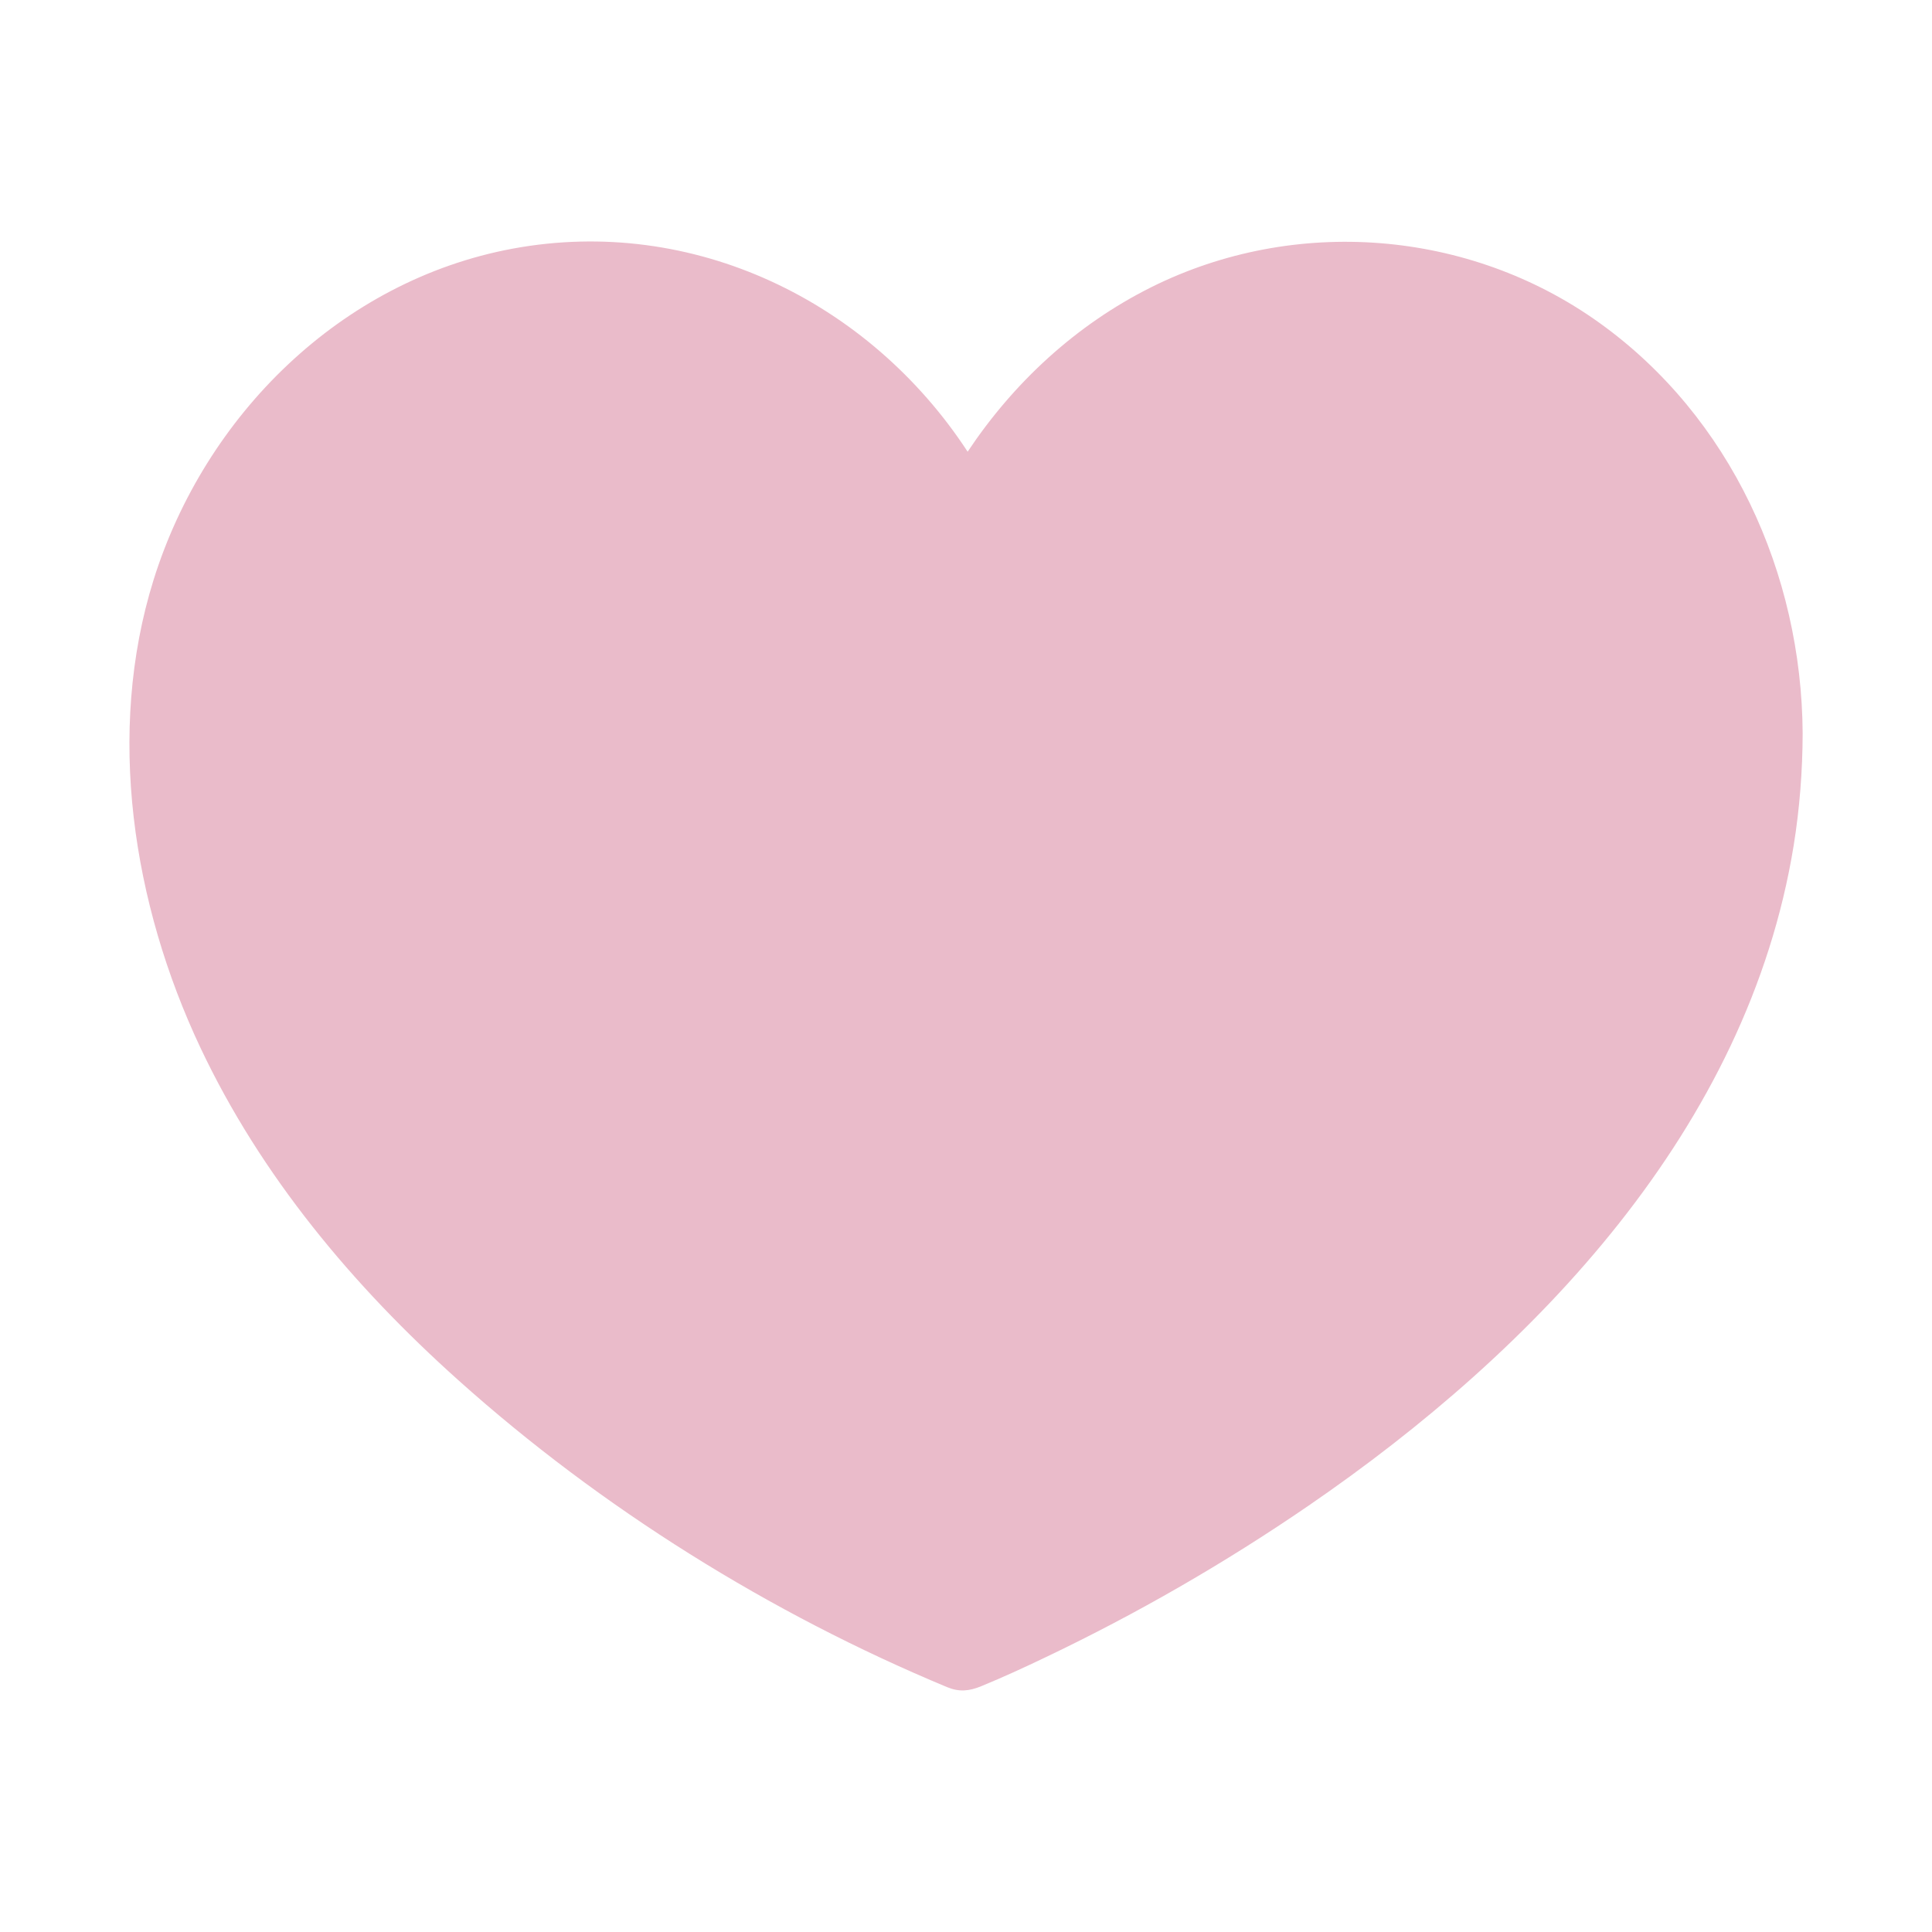 <?xml version="1.0" encoding="UTF-8"?> <svg xmlns="http://www.w3.org/2000/svg" viewBox="0 0 200 200" style="enable-background:new 0 0 200 200" xml:space="preserve"><switch><g><path d="M165.57 33.42c-13.48-9.67-31.54-11.09-46.39-3.69-7.77 3.88-14.23 9.85-19.01 17.03-10.19-15.58-28.42-24.48-47.1-21.02C35.29 29.04 21.22 43 15.9 60.02c-4.95 15.86-2.15 33.59 4.83 48.4 6.27 13.3 15.82 24.7 26.72 34.46 14.76 13.23 32.27 24.15 50.59 31.77 1.25.52 2.29.42 3.55-.1 2.26-.93 4.48-1.95 6.69-3.01 9.43-4.5 18.54-9.75 27.16-15.66 23.58-16.17 45.49-39.09 50.24-68.35.62-3.85.92-7.73.93-11.62-.1-16.53-7.44-32.74-21.04-42.49z" style="fill:#eabbca"></path></g></switch></svg> 